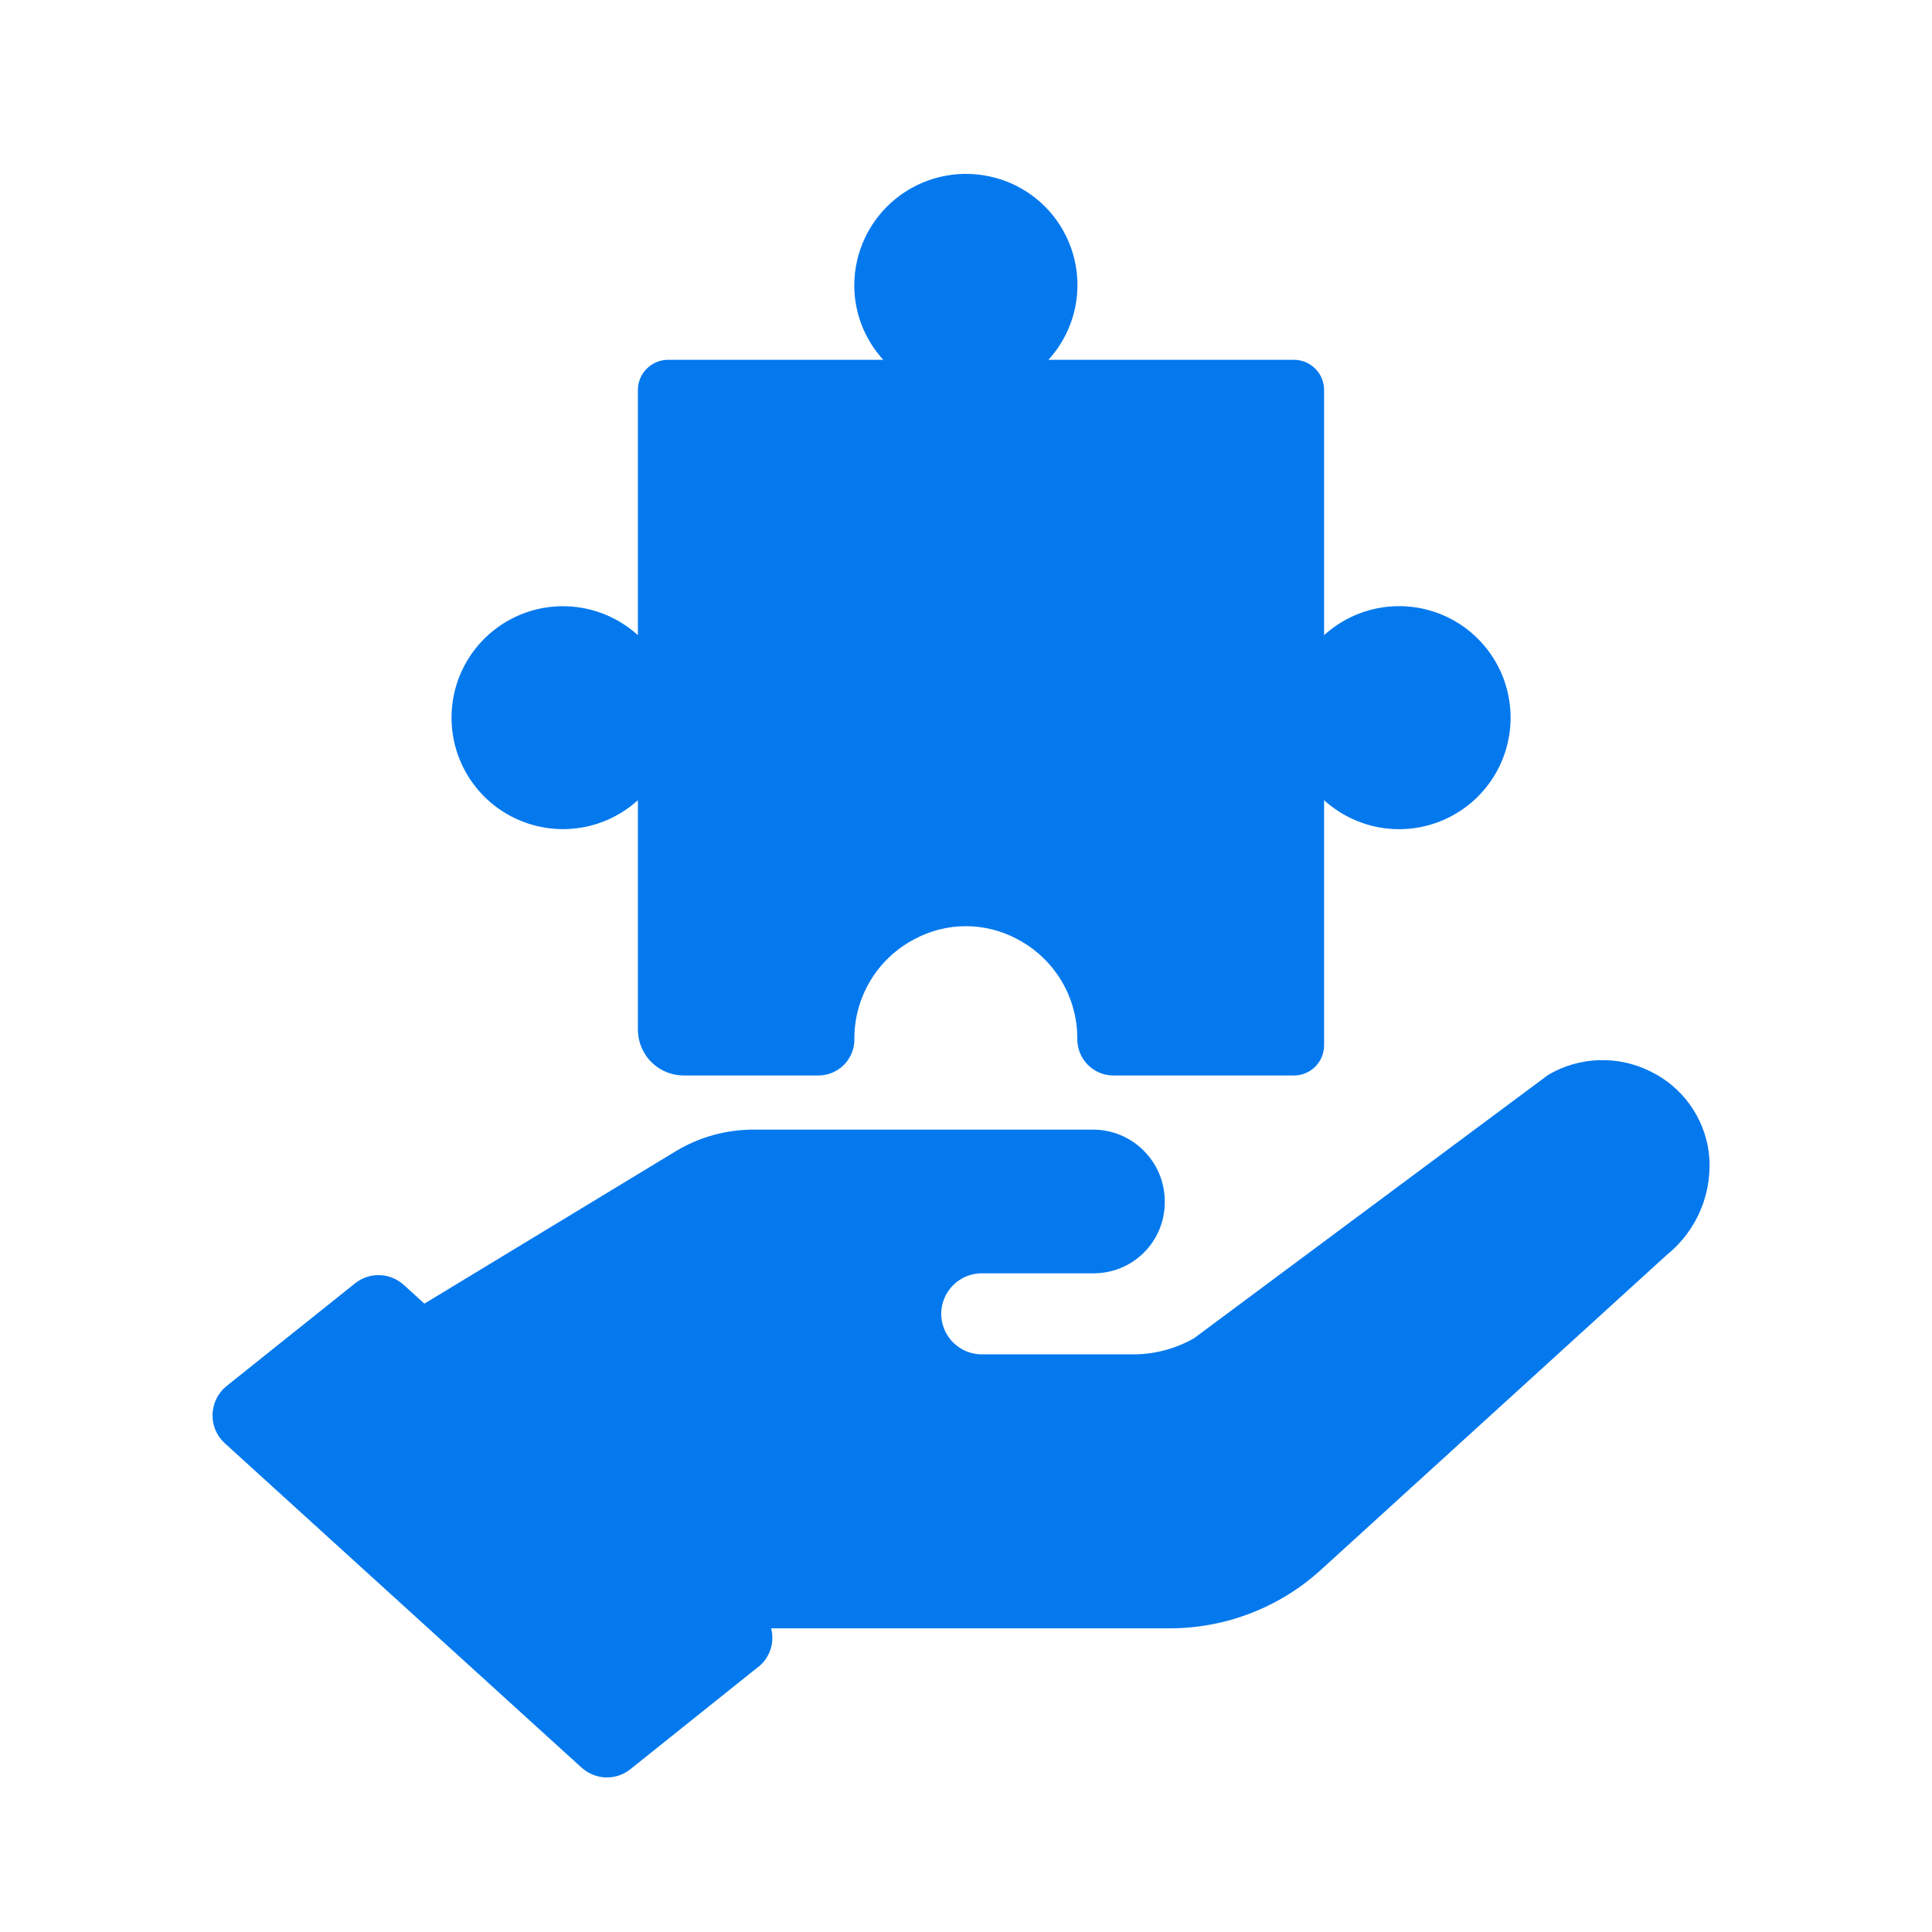 <svg width="100" height="100" viewBox="0 0 100 100" fill="none" xmlns="http://www.w3.org/2000/svg">
<path d="M33.017 20.187V32.877C31.326 31.342 28.89 30.948 26.802 31.871C24.716 32.797 23.371 34.864 23.371 37.145C23.371 39.428 24.716 41.498 26.802 42.42C28.89 43.346 31.326 42.953 33.017 41.418V53.291C33.017 53.922 33.269 54.527 33.713 54.972C34.158 55.417 34.763 55.668 35.394 55.668H42.364C42.867 55.665 43.348 55.461 43.698 55.1C44.048 54.739 44.238 54.25 44.223 53.751C44.22 51.593 45.415 49.617 47.325 48.614C48.988 47.714 50.996 47.714 52.662 48.614C54.569 49.617 55.765 51.593 55.761 53.751C55.75 54.25 55.94 54.739 56.29 55.1C56.64 55.461 57.121 55.665 57.624 55.668H66.971C67.835 55.668 68.535 54.968 68.535 54.104V41.418C70.227 42.953 72.662 43.35 74.751 42.424C76.843 41.498 78.188 39.431 78.188 37.146C78.188 34.864 76.843 32.793 74.751 31.867C72.662 30.945 70.227 31.338 68.535 32.877V20.187C68.535 19.323 67.835 18.623 66.971 18.623H54.267C55.656 17.103 56.123 14.955 55.492 12.994C54.861 11.033 53.232 9.56 51.216 9.13C49.51 8.762 47.727 9.185 46.367 10.282C45.008 11.379 44.217 13.031 44.217 14.777C44.22 16.202 44.756 17.573 45.718 18.623H34.581C34.166 18.623 33.768 18.791 33.477 19.082C33.181 19.374 33.017 19.775 33.017 20.187Z" fill="#0479EE"/>
<path d="M68.348 81.275L86.28 64.947C87.873 63.66 88.693 61.644 88.442 59.61C88.194 57.813 87.067 56.256 85.438 55.462C83.757 54.62 81.77 54.681 80.148 55.626L61.79 69.278V69.274C60.835 69.817 59.752 70.102 58.651 70.102H50.835C50.274 70.106 49.738 69.887 49.34 69.493C48.943 69.099 48.717 68.563 48.717 68.002C48.717 67.444 48.943 66.908 49.34 66.515C49.738 66.121 50.274 65.902 50.835 65.906H56.62H56.617C57.59 65.906 58.523 65.519 59.212 64.831C59.901 64.141 60.288 63.208 60.288 62.235V62.184V62.188C60.288 60.132 58.622 58.469 56.569 58.469H38.995C37.573 58.469 36.177 58.859 34.963 59.596L21.966 67.477L20.902 66.507H20.898C20.191 65.862 19.119 65.829 18.376 66.427L11.726 71.742C11.285 72.099 11.019 72.632 11.001 73.2C10.983 73.769 11.212 74.32 11.635 74.702L30.107 91.497V91.493C30.814 92.138 31.886 92.171 32.63 91.573L39.275 86.255L39.279 86.258C39.858 85.781 40.106 85.008 39.913 84.282H60.546C63.429 84.282 66.212 83.211 68.348 81.275Z" fill="#0479EE"/>
</svg>
